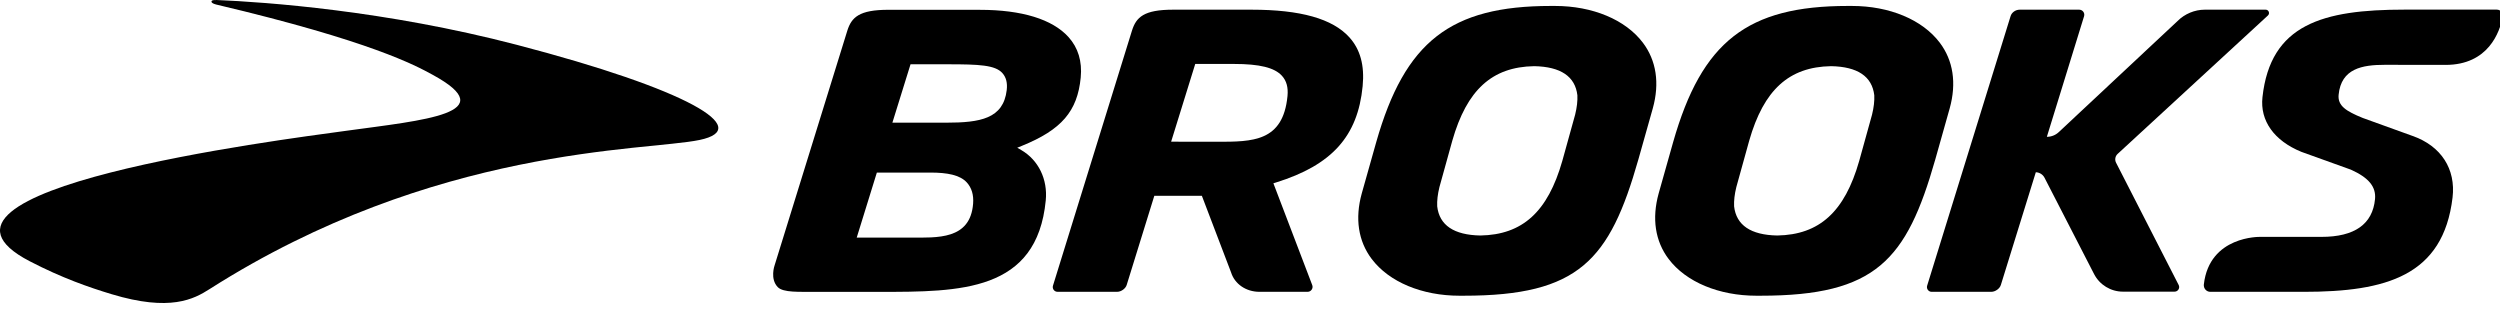 <?xml version="1.0" encoding="UTF-8"?>
<svg version="1.1" viewBox="0 0 259 32" xmlns="http://www.w3.org/2000/svg" fill="#005EB8">
<title>Brooks Logo</title>
    <path fill="path1" d="M21.91 0.143c0.012-0.052 0.041-0.163 0.559-0.141 5.041 0.214 17.457 1.087 31.069 4.641 17.741 4.63 24.602 8.675 18.94 9.857-5.617 1.171-27.435 0.591-50.773 15.454-1.619 1.031-4.064 2.362-10.148 0.522-2.312-0.699-5.147-1.679-8.485-3.414-14.326-7.45 25.712-12.54 32.795-13.512 8.113-1.114 16.291-1.797 8.962-5.798-1.775-0.97-6.401-3.494-22.36-7.265 0 0-0.607-0.124-0.559-0.343z"></path>
    <path fill="path2" d="M123.827 6.624l-2.498 8.055 4.771 0.008c3.664 0 6.829 0 7.285-4.739 0.086-0.888-0.101-1.572-0.571-2.091-0.772-0.851-2.309-1.232-4.982-1.232h-4.005zM117.272 3.175c0.435-1.391 1.227-2.172 4.259-2.172h8.127c5.075 0 8.387 0.934 10.128 2.854 1.139 1.256 1.592 2.913 1.385 5.064-0.501 5.198-3.188 8.185-8.986 9.987l-0.261 0.081 4.026 10.551c0.126 0.331-0.125 0.692-0.482 0.692h-4.993c-1.384 0-2.563-0.809-2.936-2.013l-3.025-7.934-4.927 0.002-2.858 9.224c-0.113 0.387-0.575 0.72-0.992 0.72h-6.177c-0.335 0-0.57-0.321-0.47-0.642l8.182-26.415z"></path>
    <path fill="path3" d="M189.695 6.855c-4.359 0.075-6.973 2.456-8.477 7.718l-1.334 4.808c-0.184 0.753-0.259 1.405-0.231 2 0.228 1.955 1.732 2.965 4.47 3.017 4.369-0.075 6.984-2.456 8.488-7.718l1.334-4.808c0.182-0.742 0.259-1.414 0.231-2-0.227-1.955-1.731-2.965-4.472-3.017h-0.009zM181.975 30.637c-3.901 0-7.305-1.423-9.106-3.807-1.394-1.845-1.751-4.193-1.032-6.79l1.504-5.329c2.966-10.407 7.697-14.095 18.083-14.095h0.43c3.901 0 7.305 1.423 9.106 3.806 1.395 1.845 1.752 4.193 1.032 6.79l-1.503 5.329c-2.965 10.401-6.142 14.095-18.083 14.095l-0.431 0.001z"></path>
    <path fill="path4" d="M206.299 30.232c0.417 0 0.88-0.333 0.992-0.718l3.619-11.67c0.376 0.012 0.726 0.227 0.899 0.562l5.137 9.985c0.577 1.12 1.731 1.824 2.99 1.824h5.351c0.353 0 0.585-0.376 0.425-0.687l-6.488-12.671c-0.157-0.306-0.090-0.68 0.163-0.913l15.57-14.341c0.231-0.214 0.081-0.6-0.234-0.6h-6.303c-1.046 0-2.076 0.428-2.825 1.174l-12.312 11.515c-0.333 0.312-0.772 0.484-1.229 0.482l3.858-12.499c0.097-0.337-0.156-0.671-0.505-0.671h-6.171c-0.425 0-0.828 0.287-0.94 0.672l-8.643 27.919c-0.098 0.317 0.138 0.639 0.471 0.639h6.175z"></path>
    <path fill="path5" d="M253.357 6.723l-6.282-0.008c-2.335 0-4.531 0.376-4.794 3.105-0.109 1.131 0.758 1.696 2.504 2.401l5.175 1.869c2.936 1.036 4.477 3.42 4.124 6.378-0.968 8.105-6.865 9.766-15.421 9.766h-9.67c-0.412 0-0.722-0.358-0.675-0.769 0.577-5.053 5.827-4.924 5.827-4.924l6.364-0.001c3.427 0 5.293-1.317 5.543-3.913 0.122-1.275-0.648-2.216-2.499-3.050l-5.129-1.845c-2.826-1.154-4.301-3.22-4.033-5.664 0.826-7.553 6.242-9.071 14.712-9.071h9.565c0.397 0 0.688 0.358 0.612 0.75-0.301 1.553-1.471 4.977-5.923 4.977z"></path>
    <path fill="path6" d="M158.936 6.855c-4.36 0.075-6.973 2.456-8.477 7.718l-1.334 4.808c-0.184 0.752-0.259 1.405-0.231 2 0.228 1.955 1.731 2.965 4.47 3.017 4.369-0.075 6.984-2.456 8.488-7.718l1.334-4.808c0.182-0.742 0.259-1.414 0.231-2-0.227-1.955-1.731-2.965-4.472-3.017h-0.009zM151.216 30.637c-3.901 0-7.306-1.423-9.106-3.807-1.395-1.845-1.752-4.193-1.032-6.79l1.503-5.329c2.966-10.407 7.698-14.095 18.083-14.095h0.431c3.901 0 7.305 1.423 9.106 3.806 1.395 1.845 1.752 4.193 1.032 6.79l-1.504 5.329c-2.964 10.401-6.141 14.095-18.083 14.095l-0.431 0.001z"></path>
    <path fill="path7" d="M92.45 12.71h5.549c3.57 0 5.947-0.415 6.297-3.375 0.088-0.746-0.058-1.322-0.446-1.76-0.742-0.838-2.403-0.915-5.674-0.915l-3.845-0.001-1.88 6.051zM94.28 24.616c2.817 0 6.24 0.245 6.534-3.512 0.072-0.914-0.152-1.658-0.662-2.211-0.706-0.765-2.001-1.015-3.775-1.015h-5.535l-2.086 6.737h5.523zM101.521 1.018c4.329 0 7.499 0.973 9.166 2.811 1.008 1.112 1.437 2.526 1.275 4.204-0.337 3.494-1.99 5.413-6.098 7.078l-0.477 0.193 0.438 0.257c1.761 1.031 2.726 3.021 2.516 5.194-0.915 9.483-8.845 9.483-17.24 9.483h-6.782c-1.479-0.018-3.169 0.093-3.738-0.489-0.836-0.856-0.332-2.26-0.332-2.26l7.53-24.303c0.435-1.391 1.227-2.172 4.259-2.172l9.484 0.004z"></path>
</svg>
